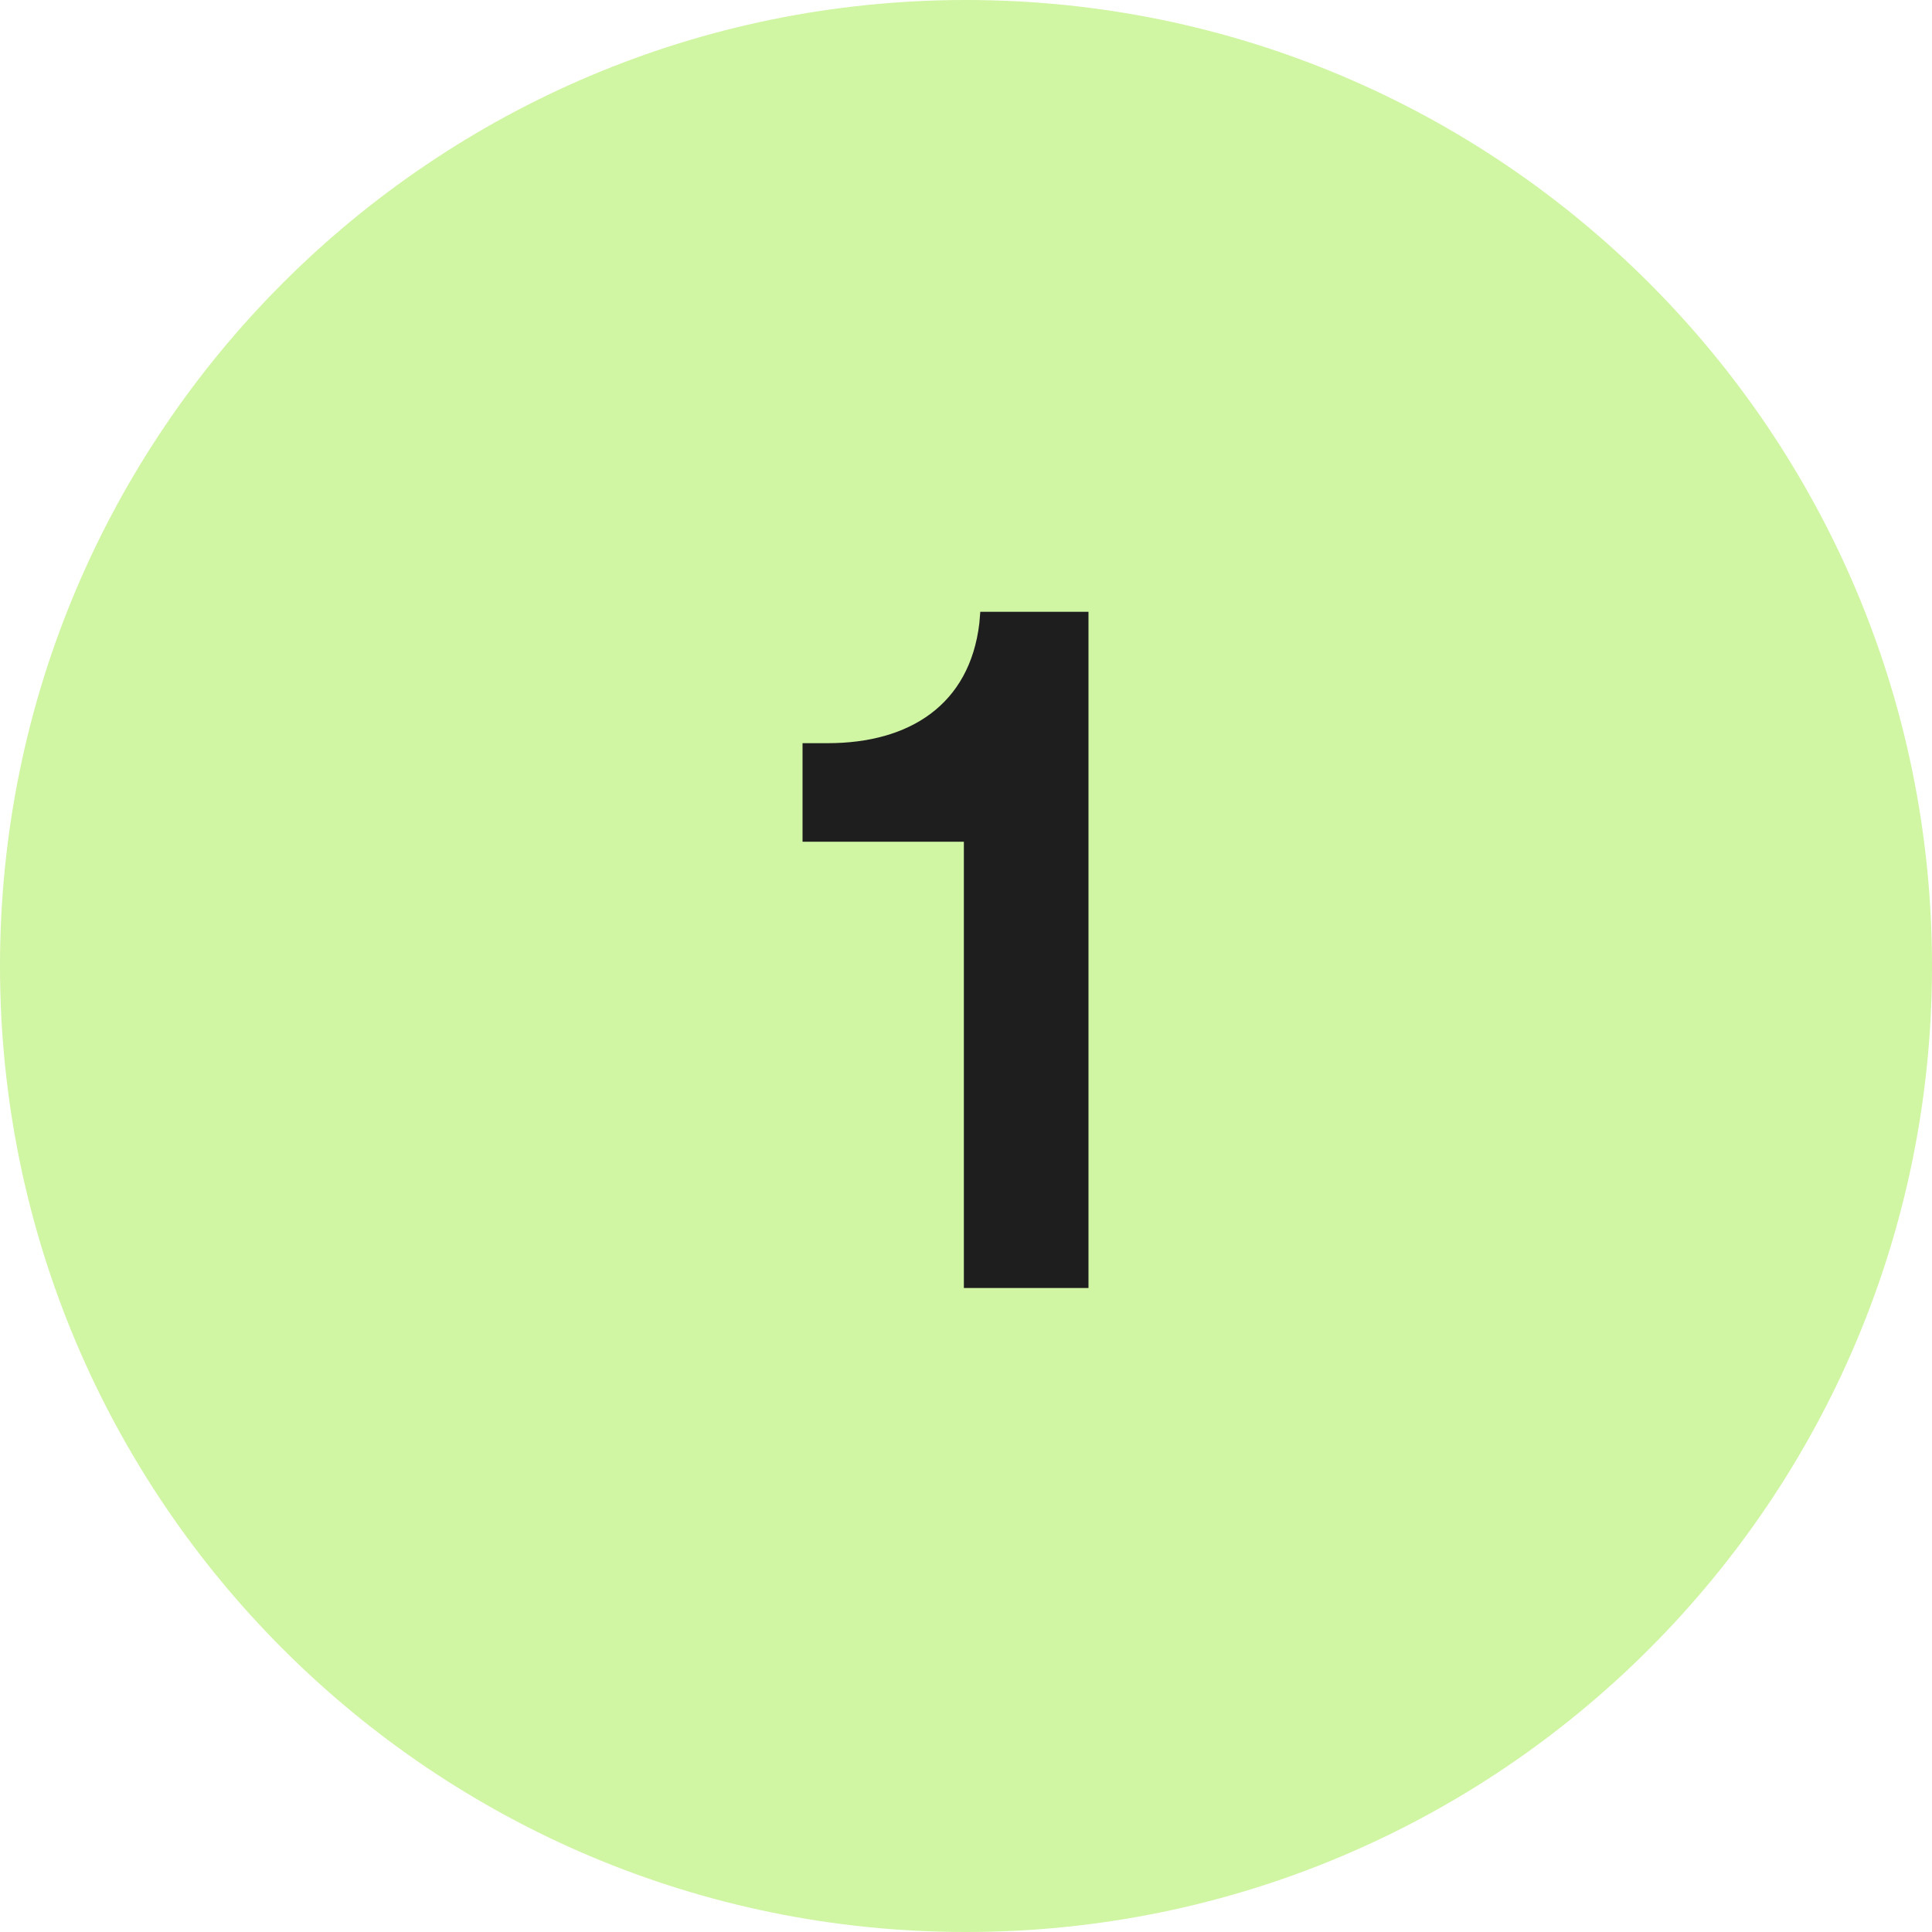 <svg width="48" height="48" viewBox="0 0 48 48" fill="none" xmlns="http://www.w3.org/2000/svg">
<path d="M0 24C0 10.745 10.745 0 24 0C37.255 0 48 10.745 48 24C48 37.255 37.255 48 24 48C10.745 48 0 37.255 0 24Z" fill="#D0F5A3"/>
<path d="M23.947 32V20.912H19.939V18.464H20.563C22.603 18.464 24.091 17.504 24.331 15.488L24.355 15.2H27.043V32H23.947Z" fill="#1E1E1E"/>
</svg>
